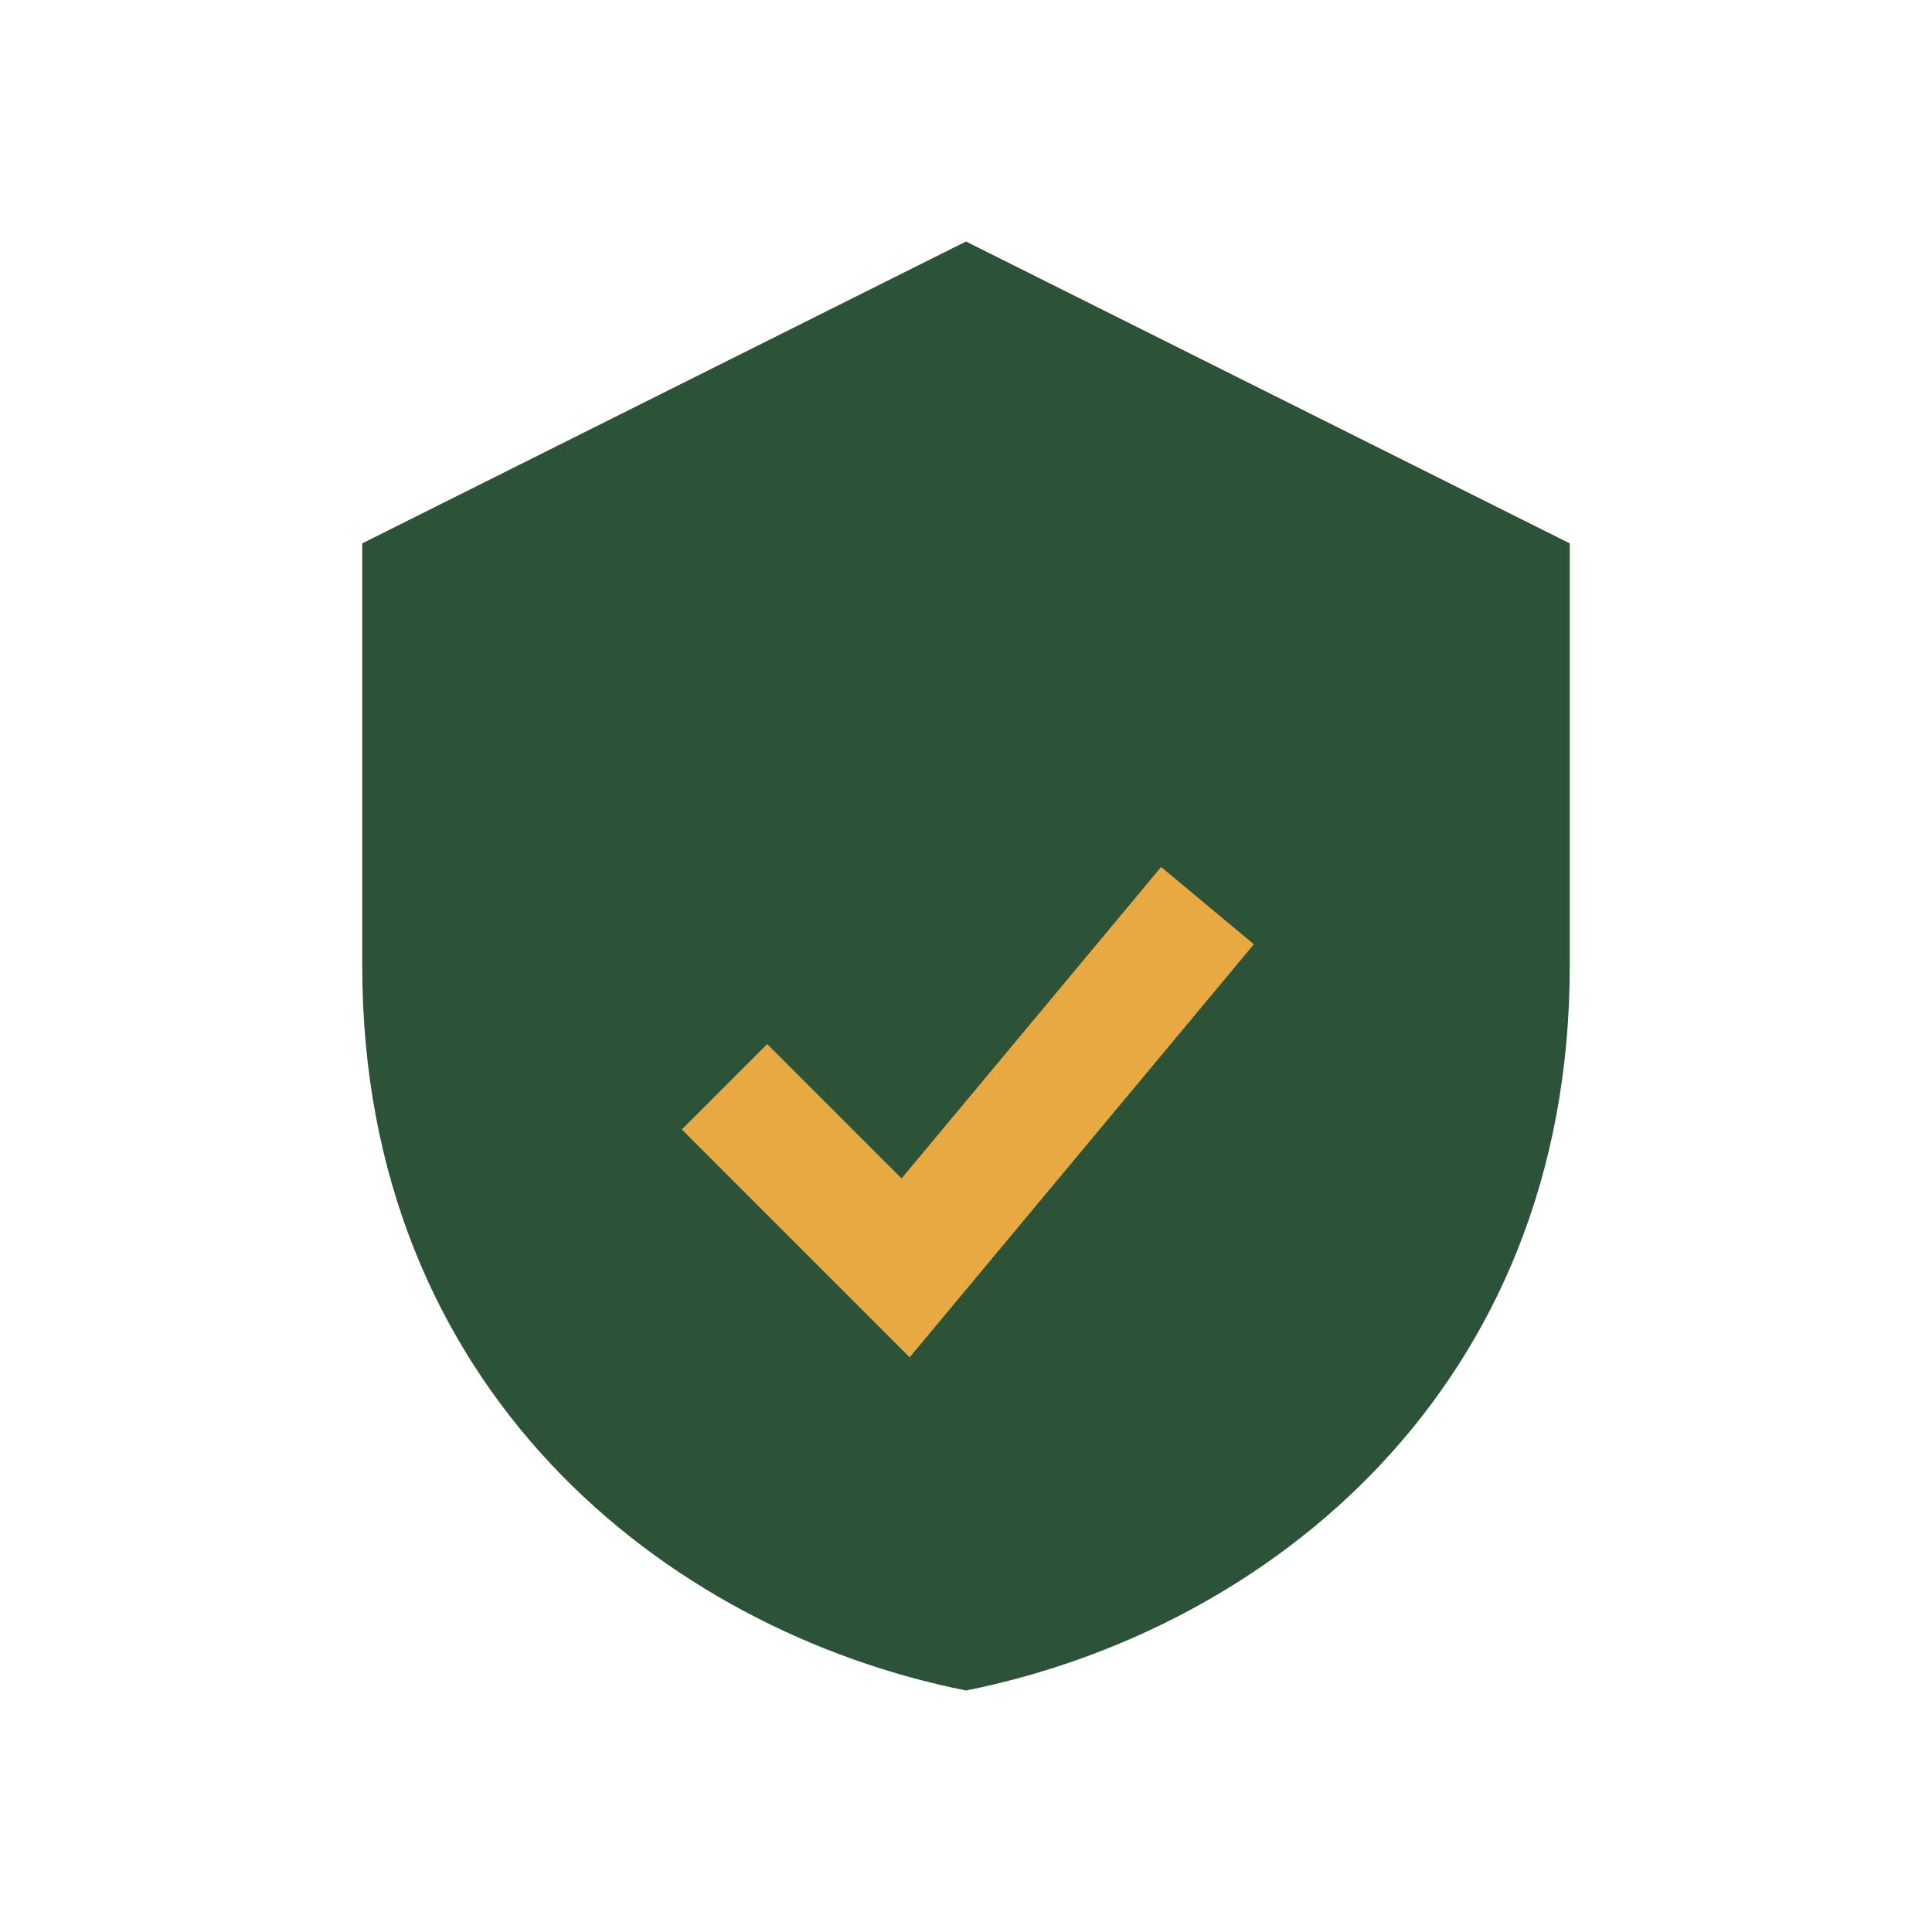 <?xml version="1.0" encoding="UTF-8"?>
<svg xmlns="http://www.w3.org/2000/svg" width="32" height="32" viewBox="0 0 32 32"><path d="M16 4l10 5v7c0 7-5 11-10 12C11 27 6 23 6 16V9l10-5z" fill="#2C5337"/><path d="M12 18l3 3 5-6" stroke="#E8A842" stroke-width="2" fill="none"/></svg>